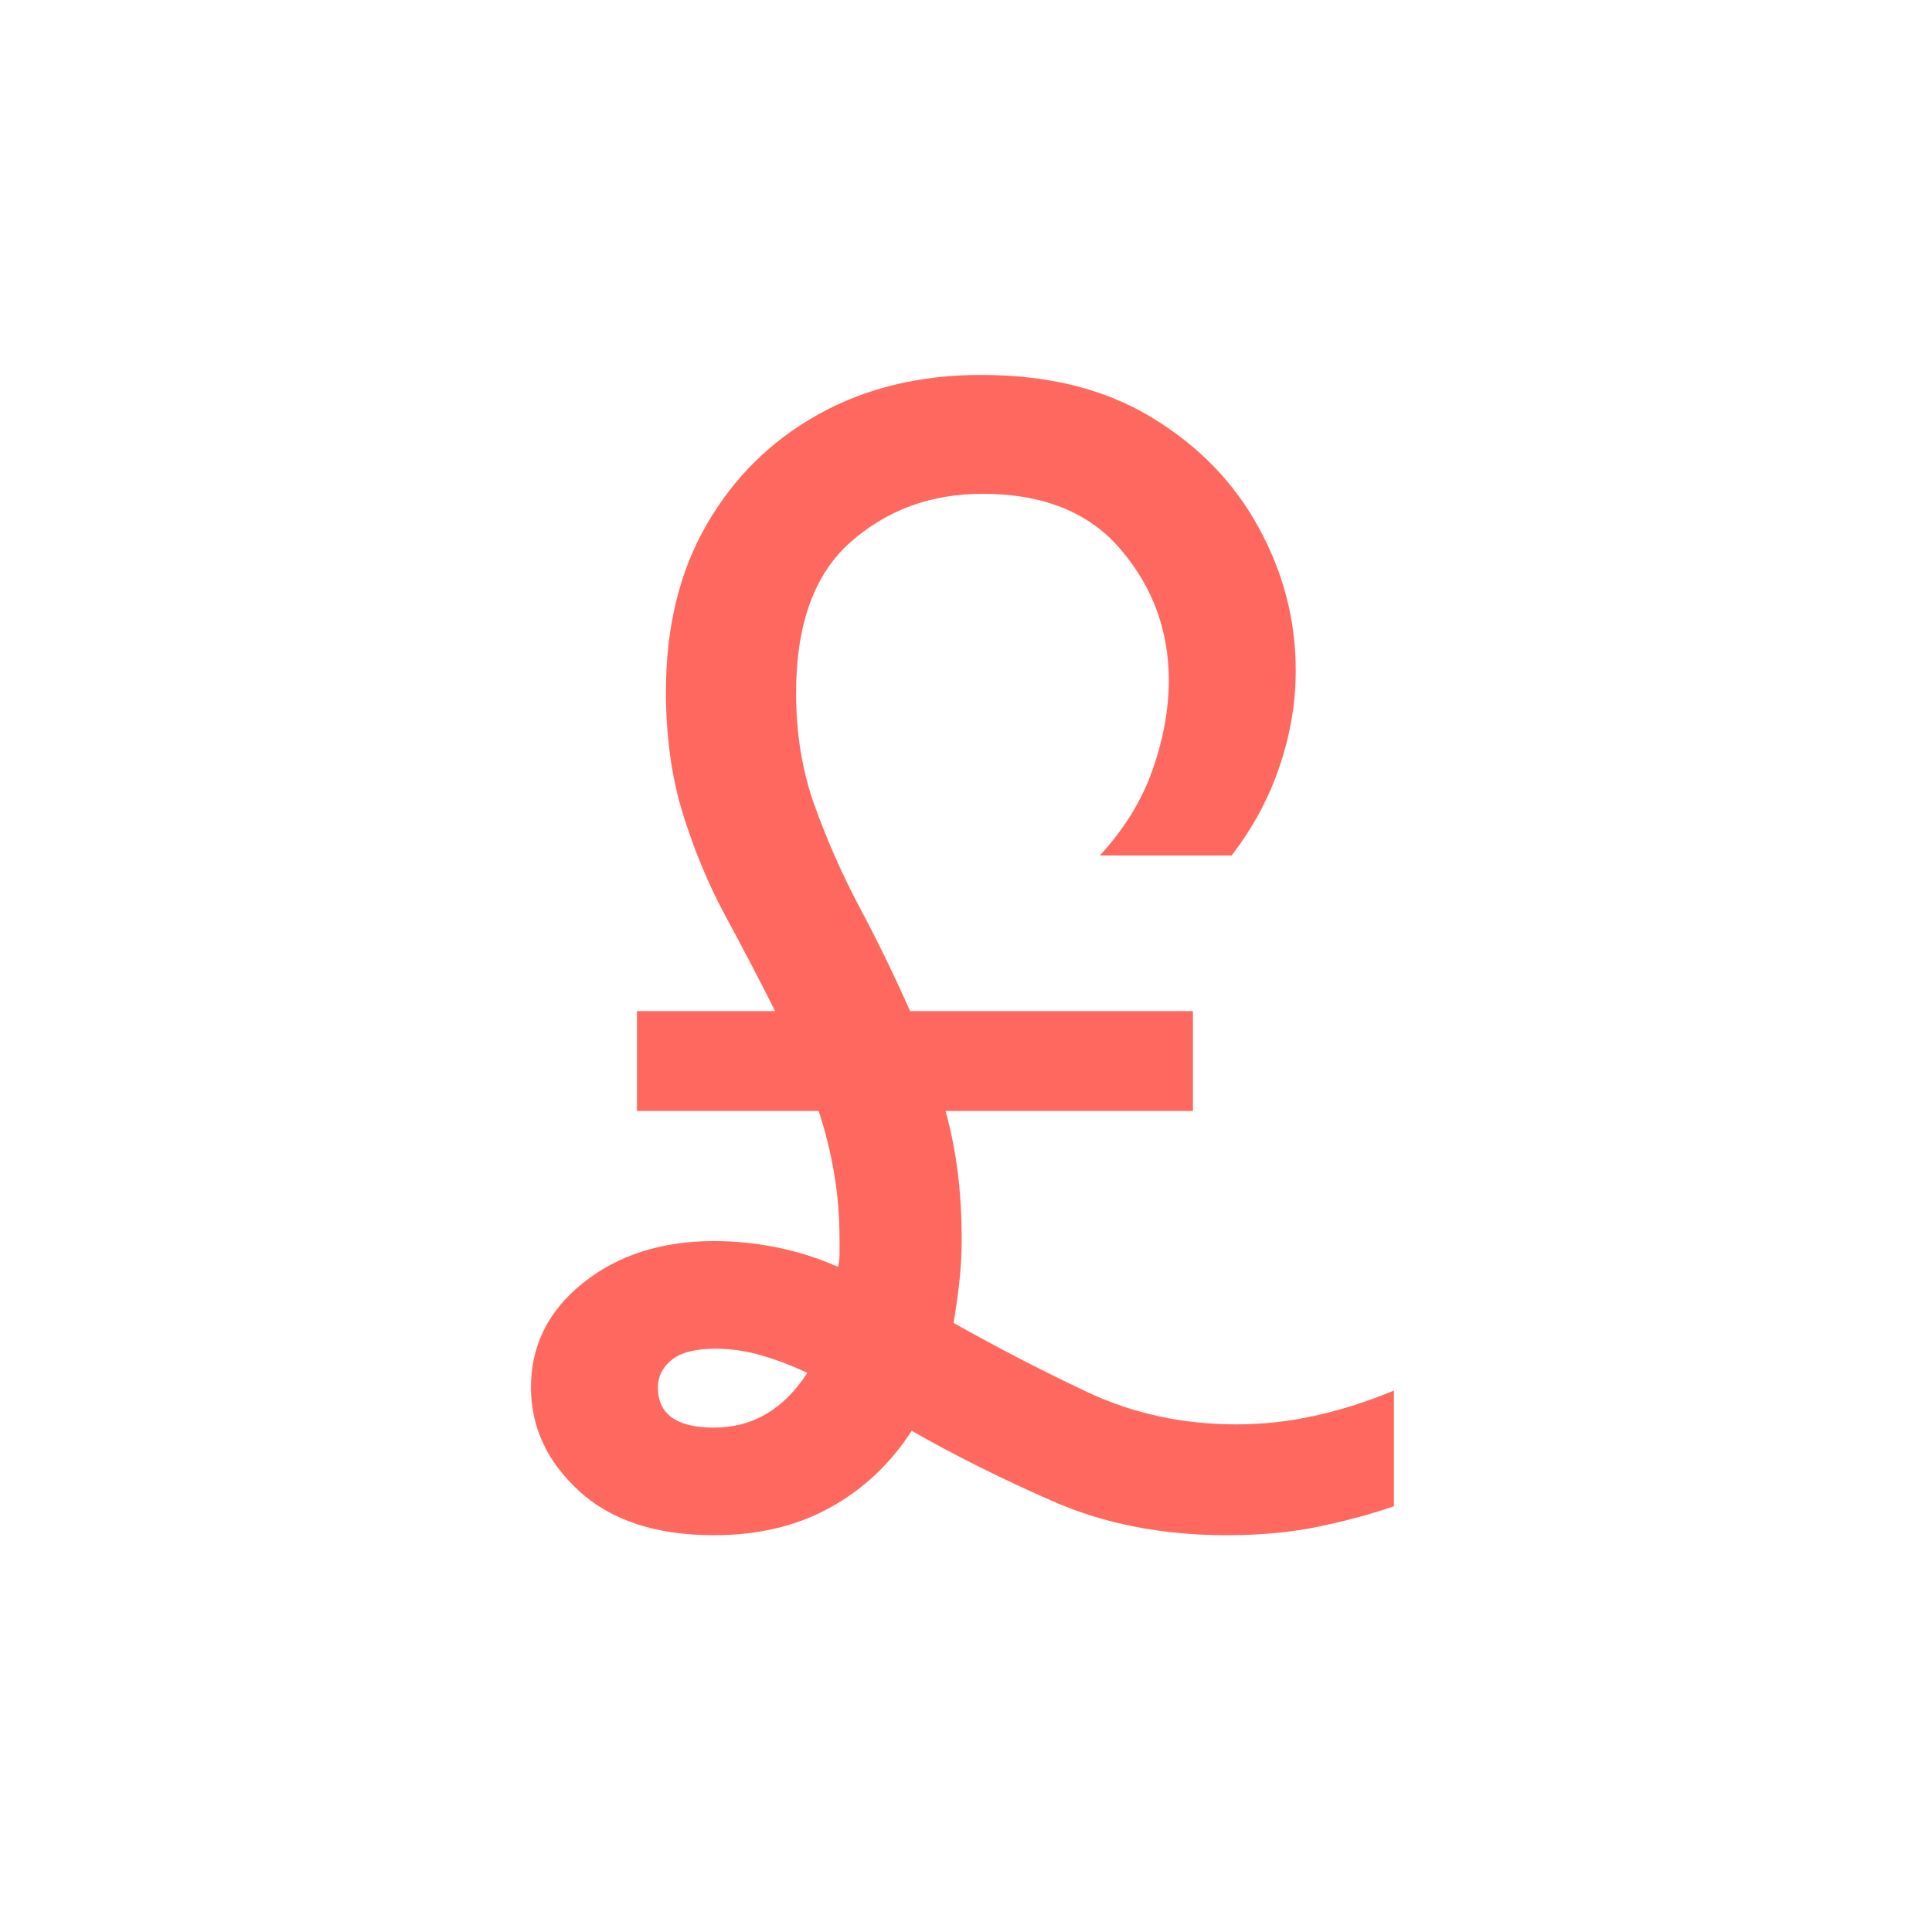 <svg xmlns="http://www.w3.org/2000/svg" xmlns:xlink="http://www.w3.org/1999/xlink" width="150" zoomAndPan="magnify" viewBox="0 0 112.5 112.5" height="150" preserveAspectRatio="xMidYMid meet" version="1.0"><defs><g/></defs><g fill="#ff685e" fill-opacity="1"><g transform="translate(28.106, 88.457)"><g><path d="M 43.891 -5.516 C 45.453 -5.516 46.992 -5.688 48.516 -6.031 C 50.047 -6.375 51.562 -6.859 53.062 -7.484 L 53.062 -0.75 C 51.812 -0.312 50.375 0.078 48.75 0.422 C 47.133 0.766 45.328 0.938 43.328 0.938 C 39.586 0.938 36.219 0.281 33.219 -1.031 C 30.227 -2.344 27.484 -3.711 24.984 -5.141 C 23.734 -3.211 22.141 -1.719 20.203 -0.656 C 18.273 0.406 16.031 0.938 13.469 0.938 C 10.102 0.938 7.484 0.078 5.609 -1.641 C 3.742 -3.359 2.812 -5.367 2.812 -7.672 C 2.812 -10.109 3.82 -12.133 5.844 -13.75 C 7.875 -15.375 10.414 -16.188 13.469 -16.188 C 14.719 -16.188 15.953 -16.062 17.172 -15.812 C 18.391 -15.562 19.562 -15.188 20.688 -14.688 C 20.75 -14.938 20.781 -15.188 20.781 -15.438 C 20.781 -15.688 20.781 -15.938 20.781 -16.188 C 20.781 -17.625 20.672 -18.961 20.453 -20.203 C 20.234 -21.453 19.938 -22.641 19.562 -23.766 L 8.984 -23.766 L 8.984 -29.578 L 17.031 -29.578 C 16.094 -31.441 15.125 -33.297 14.125 -35.141 C 13.133 -36.984 12.312 -38.961 11.656 -41.078 C 11 -43.203 10.672 -45.57 10.672 -48.188 C 10.672 -51.938 11.461 -55.18 13.047 -57.922 C 14.641 -60.672 16.805 -62.805 19.547 -64.328 C 22.297 -65.859 25.453 -66.625 29.016 -66.625 C 32.941 -66.625 36.258 -65.797 38.969 -64.141 C 41.688 -62.492 43.758 -60.359 45.188 -57.734 C 46.625 -55.117 47.344 -52.344 47.344 -49.406 C 47.344 -47.539 47.031 -45.688 46.406 -43.844 C 45.789 -42 44.859 -40.266 43.609 -38.641 L 35.938 -38.641 C 37.375 -40.203 38.398 -41.875 39.016 -43.656 C 39.641 -45.438 39.953 -47.164 39.953 -48.844 C 39.953 -51.719 39.031 -54.242 37.188 -56.422 C 35.352 -58.609 32.66 -59.703 29.109 -59.703 C 26.109 -59.703 23.547 -58.766 21.422 -56.891 C 19.305 -55.023 18.25 -52.094 18.25 -48.094 C 18.25 -45.727 18.609 -43.547 19.328 -41.547 C 20.047 -39.547 20.914 -37.578 21.938 -35.641 C 22.969 -33.711 23.953 -31.691 24.891 -29.578 L 41.359 -29.578 L 41.359 -23.766 L 26.953 -23.766 C 27.266 -22.641 27.5 -21.469 27.656 -20.25 C 27.812 -19.039 27.891 -17.719 27.891 -16.281 C 27.891 -15.406 27.844 -14.562 27.75 -13.75 C 27.656 -12.945 27.547 -12.172 27.422 -11.422 C 29.973 -9.984 32.57 -8.641 35.219 -7.391 C 37.875 -6.141 40.766 -5.516 43.891 -5.516 Z M 13.469 -5.328 C 15.719 -5.328 17.531 -6.391 18.906 -8.516 C 17.969 -8.953 17.062 -9.297 16.188 -9.547 C 15.312 -9.797 14.438 -9.922 13.562 -9.922 C 12.383 -9.922 11.531 -9.703 11 -9.266 C 10.469 -8.828 10.203 -8.297 10.203 -7.672 C 10.203 -6.109 11.289 -5.328 13.469 -5.328 Z M 13.469 -5.328 "/></g></g></g></svg>